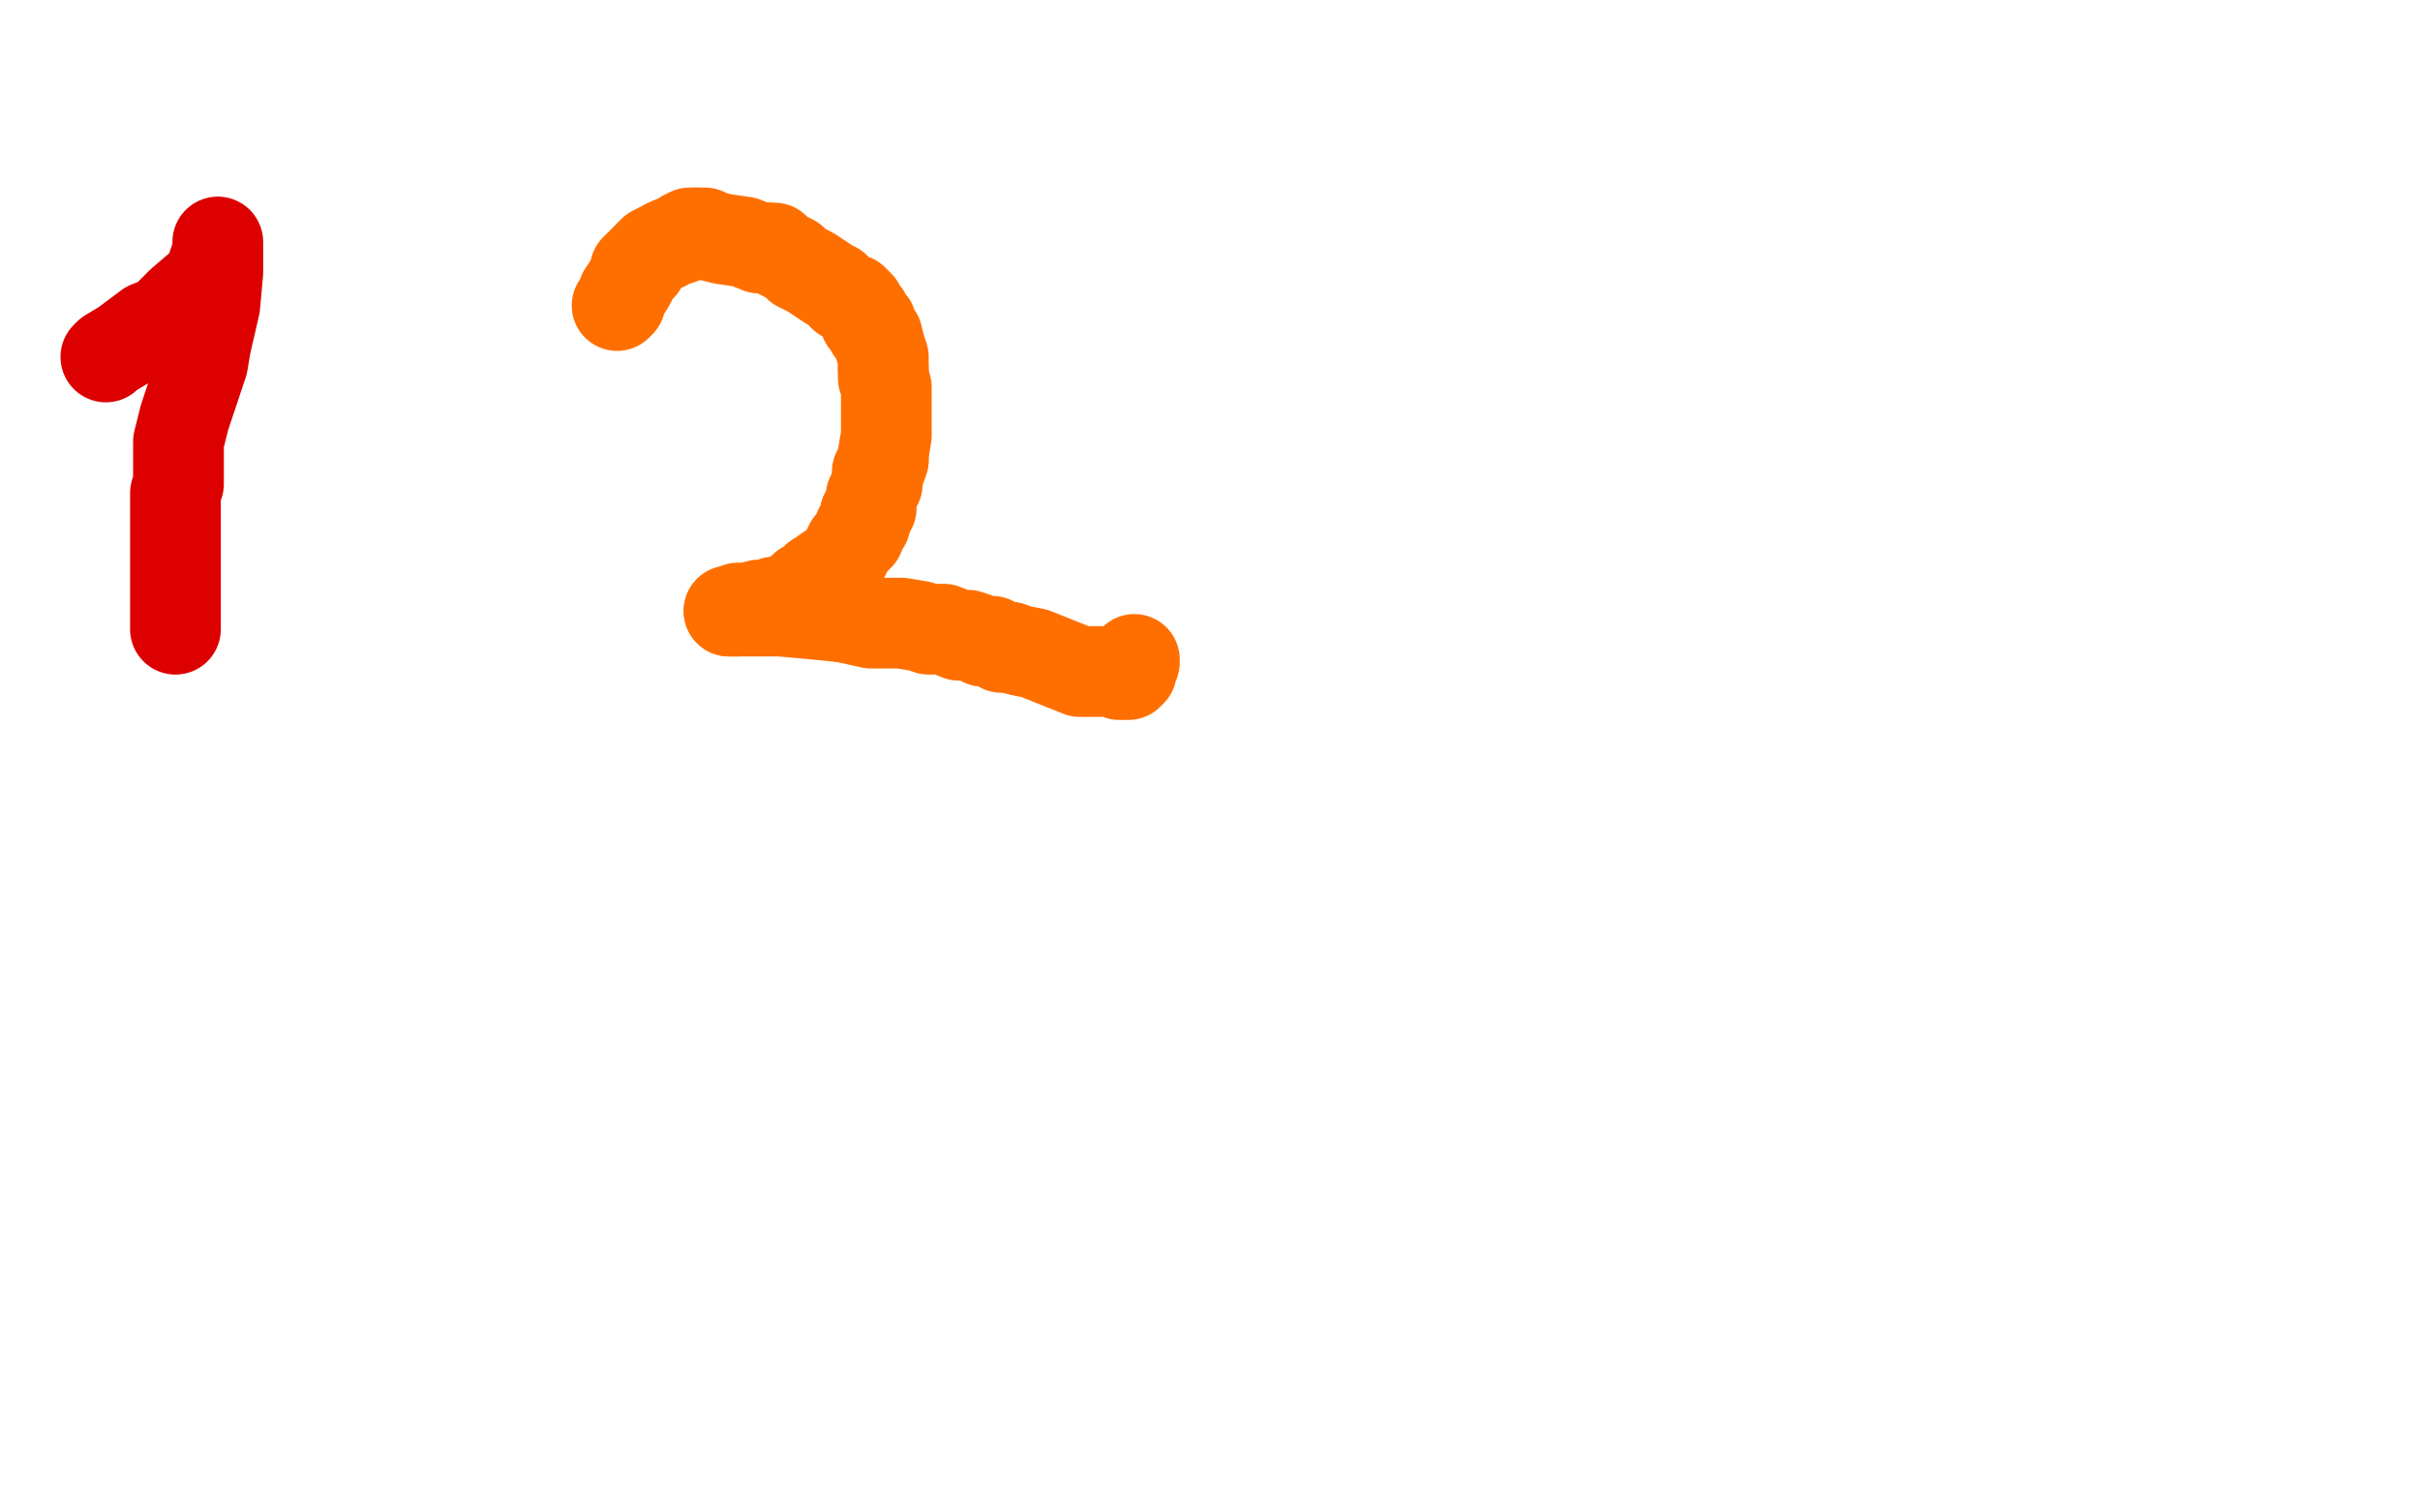 <?xml version="1.0" standalone="no"?>
<!DOCTYPE svg PUBLIC "-//W3C//DTD SVG 1.1//EN"
"http://www.w3.org/Graphics/SVG/1.1/DTD/svg11.dtd">

<svg width="800" height="500" version="1.1" xmlns="http://www.w3.org/2000/svg" xmlns:xlink="http://www.w3.org/1999/xlink" style="stroke-antialiasing: false"><desc>This SVG has been created on https://colorillo.com/</desc><rect x='0' y='0' width='800' height='500' style='fill: rgb(255,255,255); stroke-width:0' /><polyline points="35,118 36,117 36,117 41,114 41,114 49,108 49,108 54,106 54,106 60,100 60,100 67,94 67,94 69,93 69,93 70,89 70,89 71,86 71,86 72,84 72,82 72,81 72,80 72,83 72,85 72,88 72,90 71,101 68,114 67,120 63,132 61,138 59,146 59,155 59,160 58,163 58,167 58,170 58,174 58,178 58,180 58,182 58,183 58,186 58,187 58,190 58,192 58,193 58,195 58,198 58,199 58,202 58,204 58,205 58,206 58,207 58,208" style="fill: none; stroke: #dc0000; stroke-width: 30; stroke-linejoin: round; stroke-linecap: round; stroke-antialiasing: false; stroke-antialias: 0; opacity: 1.0"/>
<polyline points="204,101 205,100 205,100 206,97 206,97 208,94 208,94 209,92 209,92 210,90 210,90 210,89 210,89 211,88 212,88 213,86 215,84 216,83 220,81" style="fill: none; stroke: #ff6f00; stroke-width: 30; stroke-linejoin: round; stroke-linecap: round; stroke-antialiasing: false; stroke-antialias: 0; opacity: 1.0"/>
<polyline points="230,77 231,77 233,77 235,78 239,79 246,80 251,82 254,82" style="fill: none; stroke: #ff6f00; stroke-width: 30; stroke-linejoin: round; stroke-linecap: round; stroke-antialiasing: false; stroke-antialias: 0; opacity: 1.0"/>
<polyline points="220,81 222,80 225,79 226,78 228,77 230,77" style="fill: none; stroke: #ff6f00; stroke-width: 30; stroke-linejoin: round; stroke-linecap: round; stroke-antialiasing: false; stroke-antialias: 0; opacity: 1.0"/>
<polyline points="254,82 255,82 256,82 258,84 262,86 264,88 268,90 274,94 276,95 279,98 282,99 284,101 284,102 286,104 286,106 288,107 288,109 290,111 291,115 292,118 292,120 292,122" style="fill: none; stroke: #ff6f00; stroke-width: 30; stroke-linejoin: round; stroke-linecap: round; stroke-antialiasing: false; stroke-antialias: 0; opacity: 1.0"/>
<polyline points="292,152 291,155 290,156 290,160 288,164 288,168 286,170" style="fill: none; stroke: #ff6f00; stroke-width: 30; stroke-linejoin: round; stroke-linecap: round; stroke-antialiasing: false; stroke-antialias: 0; opacity: 1.0"/>
<polyline points="292,122 292,125 293,128 293,132 293,138 293,144 292,150 292,152" style="fill: none; stroke: #ff6f00; stroke-width: 30; stroke-linejoin: round; stroke-linecap: round; stroke-antialiasing: false; stroke-antialias: 0; opacity: 1.0"/>
<polyline points="286,170 286,173 284,175 284,177 283,178 282,179 281,180 280,182 279,184 278,185 276,187 273,189 272,190 270,191 270,192 269,193 268,194 266,194 264,196 262,197 261,198 260,198 258,199 256,199 256,200 255,200 253,200 251,200 247,201 244,201 244,202 243,202 242,202 241,202" style="fill: none; stroke: #ff6f00; stroke-width: 30; stroke-linejoin: round; stroke-linecap: round; stroke-antialiasing: false; stroke-antialias: 0; opacity: 1.0"/>
<polyline points="279,204 288,206 292,206 298,206 304,207 307,208 312,208 317,210 320,210 323,211 325,212 326,212 328,212 331,214 334,214" style="fill: none; stroke: #ff6f00; stroke-width: 30; stroke-linejoin: round; stroke-linecap: round; stroke-antialiasing: false; stroke-antialias: 0; opacity: 1.0"/>
<polyline points="241,202 242,202 243,202 244,202 247,202 253,202 258,202 269,203 279,204" style="fill: none; stroke: #ff6f00; stroke-width: 30; stroke-linejoin: round; stroke-linecap: round; stroke-antialiasing: false; stroke-antialias: 0; opacity: 1.0"/>
<polyline points="334,214 337,215 342,216 347,218 357,222 364,222 368,222 370,223 371,223 372,223 373,223 374,222 374,221 374,220 374,219 375,219 375,218" style="fill: none; stroke: #ff6f00; stroke-width: 30; stroke-linejoin: round; stroke-linecap: round; stroke-antialiasing: false; stroke-antialias: 0; opacity: 1.0"/>
</svg>
